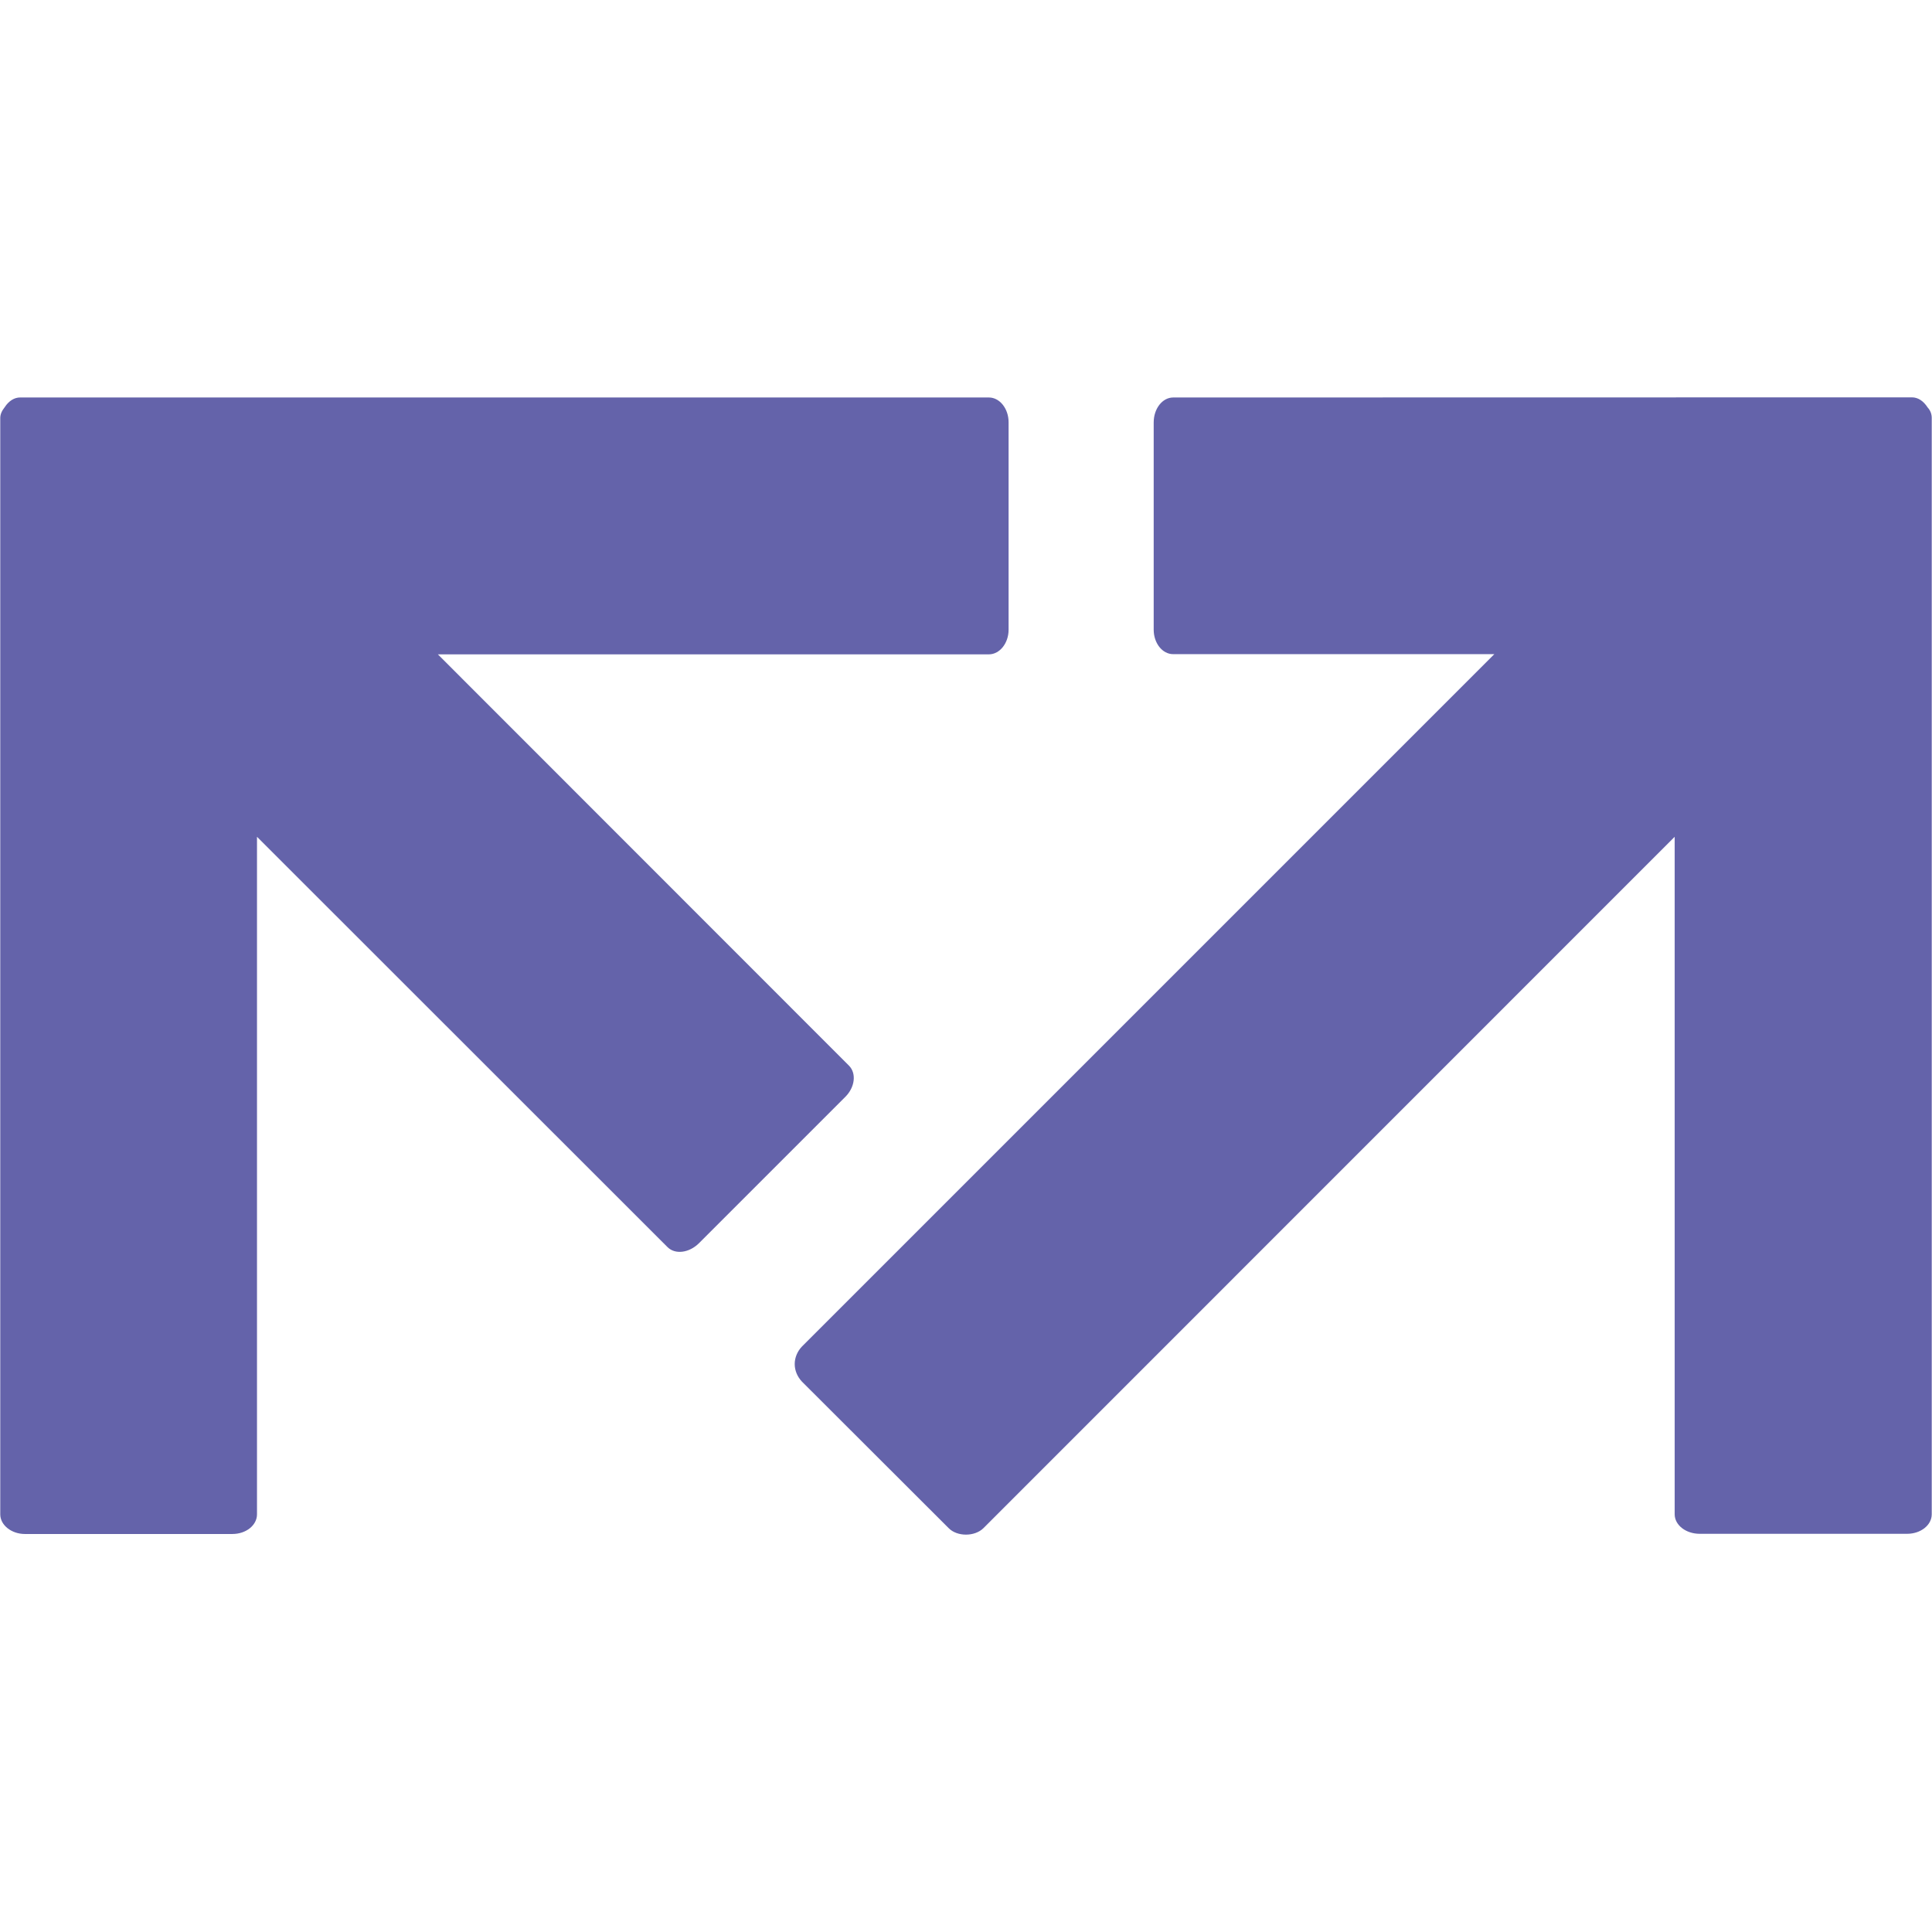 <?xml version="1.0" encoding="UTF-8"?>
<svg id="Vrstva_2" data-name="Vrstva 2" xmlns="http://www.w3.org/2000/svg" viewBox="0 0 298 298">
  <defs>
    <style>
      .cls-1 {
        fill: none;
      }

      .cls-1, .cls-2 {
        stroke-width: 0px;
      }

      .cls-2 {
        fill: #6463aa;
      }
    </style>
  </defs>
  <g id="Vrstva_1-2" data-name="Vrstva 1">
    <rect class="cls-1" width="298" height="298"/>
    <g>
      <g id="g76">
        <path id="path78" class="cls-2" d="M297.33,62.85c-.67-1.03-1.5-1.56-2.43-1.56l-113.94.02c-1.67,0-3.01,1.72-3.01,3.86v31.95c0,2.08,1.33,3.78,3.01,3.78h49.53l-106.81,106.81c-.67.71-1.1,1.67-1.1,2.69s.43,1.97,1.1,2.69l22.65,22.62c1.31,1.33,4.01,1.33,5.36,0l106.62-106.64v104.5c0,1.67,1.73,3.01,3.86,3.01h32c2.08,0,3.79-1.33,3.79-3.01V64.46c0-.55-.18-1.12-.63-1.61"/>
      </g>
      <g id="g80">
        <path id="path82" class="cls-2" d="M152.53,61.31H3.08c-.85,0-1.71.51-2.35,1.49-.45.56-.69,1.11-.69,1.68v169.1c0,1.66,1.73,3.03,3.8,3.03h32c2.13,0,3.8-1.36,3.8-3.03v-104.51l63.32,63.29c1.18,1.18,3.34.9,4.85-.6l22.59-22.59c1.47-1.47,1.73-3.61.55-4.8l-63.41-63.44h84.99c1.67,0,3.04-1.72,3.04-3.8v-32c0-2.1-1.37-3.82-3.04-3.82"/>
      </g>
    </g>
  </g>
</svg>